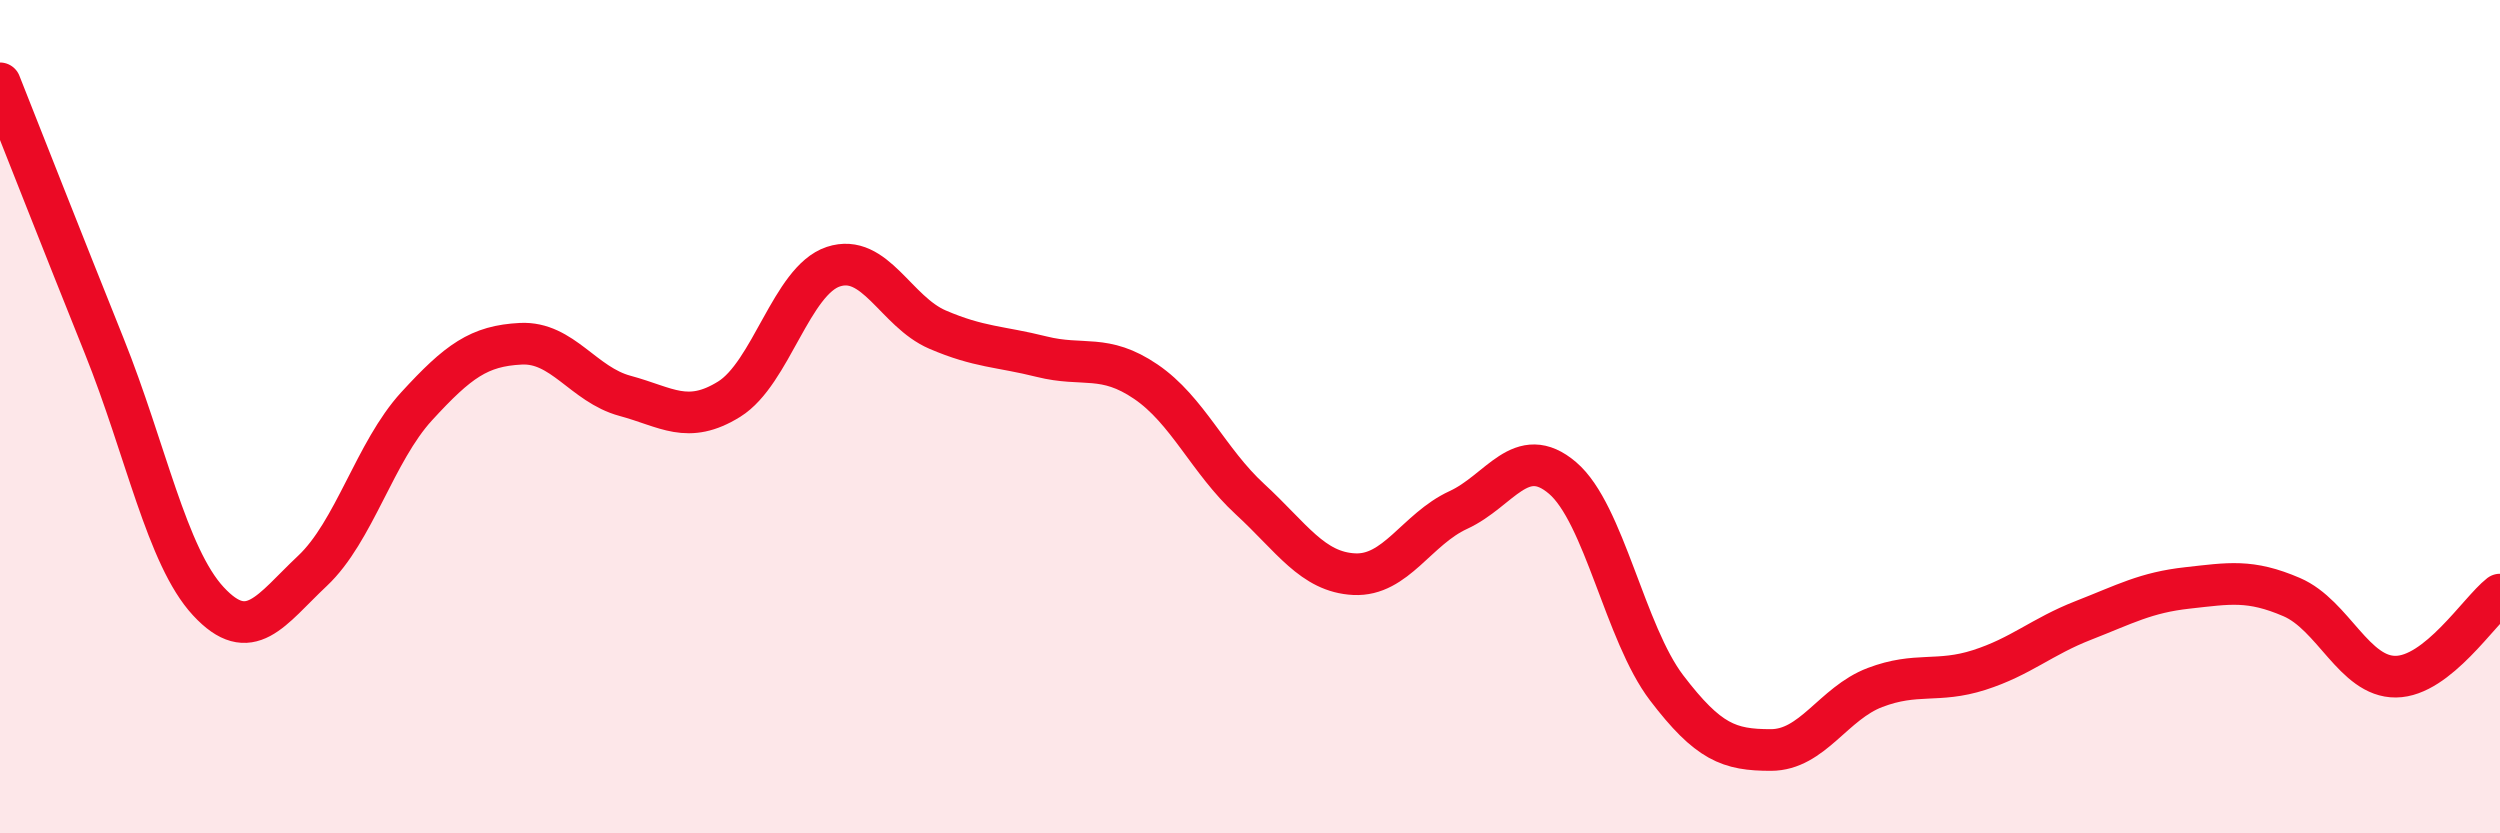 
    <svg width="60" height="20" viewBox="0 0 60 20" xmlns="http://www.w3.org/2000/svg">
      <path
        d="M 0,2 C 0.5,3.26 1.5,5.81 2.5,8.3 C 3.5,10.79 4,13.35 5,14.43 C 6,15.51 6.5,14.64 7.5,13.7 C 8.5,12.76 9,10.84 10,9.75 C 11,8.66 11.5,8.3 12.5,8.25 C 13.5,8.2 14,9.23 15,9.5 C 16,9.77 16.5,10.2 17.5,9.58 C 18.5,8.96 19,6.73 20,6.4 C 21,6.07 21.5,7.48 22.5,7.91 C 23.5,8.34 24,8.31 25,8.56 C 26,8.81 26.5,8.48 27.5,9.16 C 28.5,9.84 29,11.06 30,11.98 C 31,12.9 31.5,13.73 32.5,13.78 C 33.5,13.83 34,12.7 35,12.24 C 36,11.78 36.5,10.62 37.5,11.47 C 38.5,12.32 39,15.2 40,16.51 C 41,17.82 41.5,18 42.5,18 C 43.5,18 44,16.88 45,16.5 C 46,16.12 46.5,16.4 47.5,16.08 C 48.5,15.76 49,15.28 50,14.89 C 51,14.5 51.5,14.22 52.5,14.11 C 53.5,14 54,13.9 55,14.33 C 56,14.76 56.5,16.25 57.5,16.24 C 58.5,16.23 59.5,14.66 60,14.27L60 20L0 20Z"
        fill="#EB0A25"
        opacity="0.1"
        stroke-linecap="round"
        stroke-linejoin="round"
      />
      <path
        d="M 0,2 C 0.5,3.26 1.5,5.81 2.5,8.3 C 3.5,10.79 4,13.35 5,14.43 C 6,15.51 6.5,14.64 7.5,13.7 C 8.5,12.76 9,10.84 10,9.75 C 11,8.66 11.5,8.3 12.5,8.25 C 13.5,8.2 14,9.23 15,9.5 C 16,9.77 16.5,10.2 17.5,9.58 C 18.5,8.96 19,6.73 20,6.4 C 21,6.07 21.5,7.48 22.5,7.91 C 23.5,8.34 24,8.31 25,8.56 C 26,8.81 26.5,8.48 27.5,9.16 C 28.5,9.84 29,11.06 30,11.98 C 31,12.9 31.5,13.73 32.5,13.78 C 33.5,13.83 34,12.7 35,12.24 C 36,11.78 36.5,10.62 37.5,11.47 C 38.5,12.32 39,15.2 40,16.51 C 41,17.82 41.5,18 42.5,18 C 43.5,18 44,16.88 45,16.5 C 46,16.12 46.5,16.4 47.5,16.08 C 48.5,15.76 49,15.28 50,14.89 C 51,14.5 51.5,14.22 52.5,14.11 C 53.5,14 54,13.9 55,14.33 C 56,14.76 56.5,16.25 57.5,16.24 C 58.5,16.23 59.5,14.66 60,14.27"
        stroke="#EB0A25"
        stroke-width="1"
        fill="none"
        stroke-linecap="round"
        stroke-linejoin="round"
      />
    </svg>
  